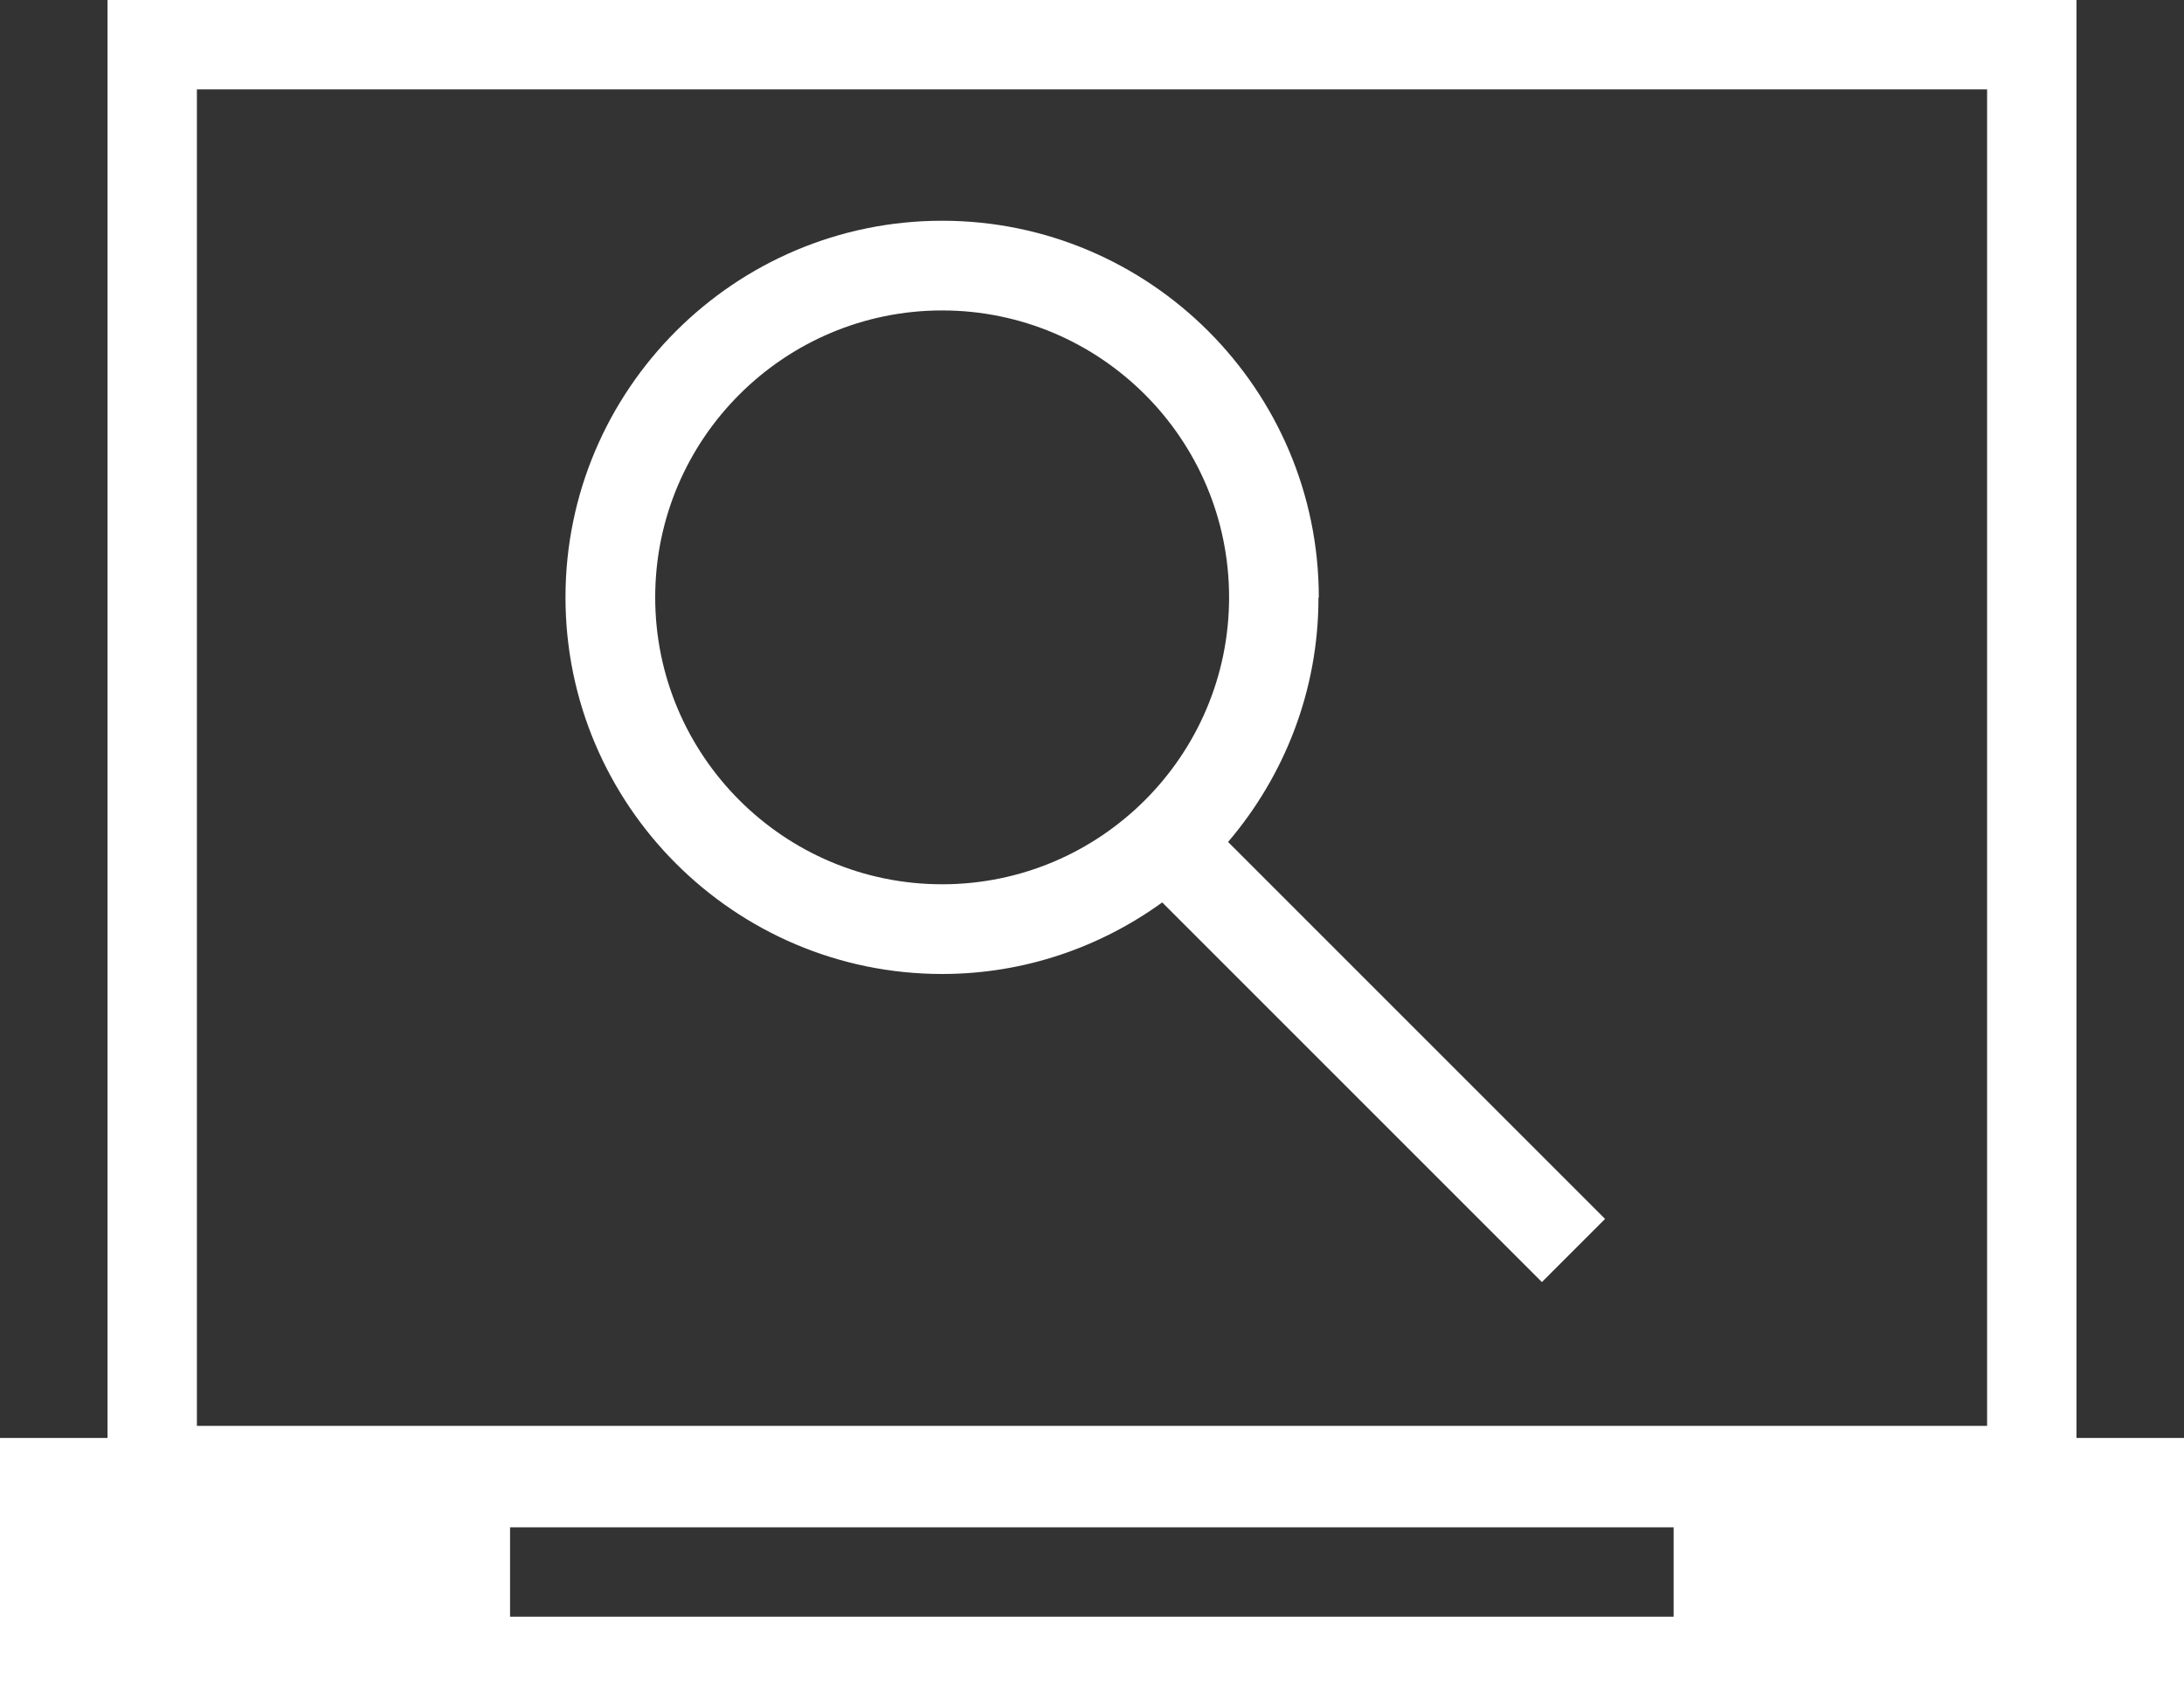<?xml version="1.0" encoding="UTF-8"?> <svg xmlns="http://www.w3.org/2000/svg" id="uuid-7bddff63-4ca8-40bb-a942-ed1db6e355bf" width="65" height="50.79" viewBox="0 0 65 50.79"><rect x="0" y="0" width="65" height="50.79" fill="#333333" stroke="none"/> <g id="uuid-fb0801cd-d071-43e3-9885-eb65e376ade9"> <path d="m39.25,17.78c0-6.18-5.03-11.21-11.21-11.21s-11.21,5.03-11.21,11.21,5.03,11.21,11.21,11.21c2.45,0,4.71-.8,6.55-2.13l11.3,11.3,1.88-1.88-11.22-11.22c1.67-1.96,2.69-4.49,2.69-7.27Zm-19.75,0c0-4.71,3.83-8.54,8.54-8.54s8.54,3.83,8.54,8.54-3.83,8.54-8.54,8.54-8.54-3.83-8.54-8.54Z" style="fill:#fff; stroke-width:0px;"></path> <path d="m61.8,42.8V0H3.2v42.8H0v7.99h65v-7.99h-3.2ZM5.86,2.66h53.28v39.78H5.86V2.66Zm43.95,45.46H15.18v-2.66h34.63v2.66Z" style="fill:#fff; stroke-width:0px;"></path> </g> </svg> 